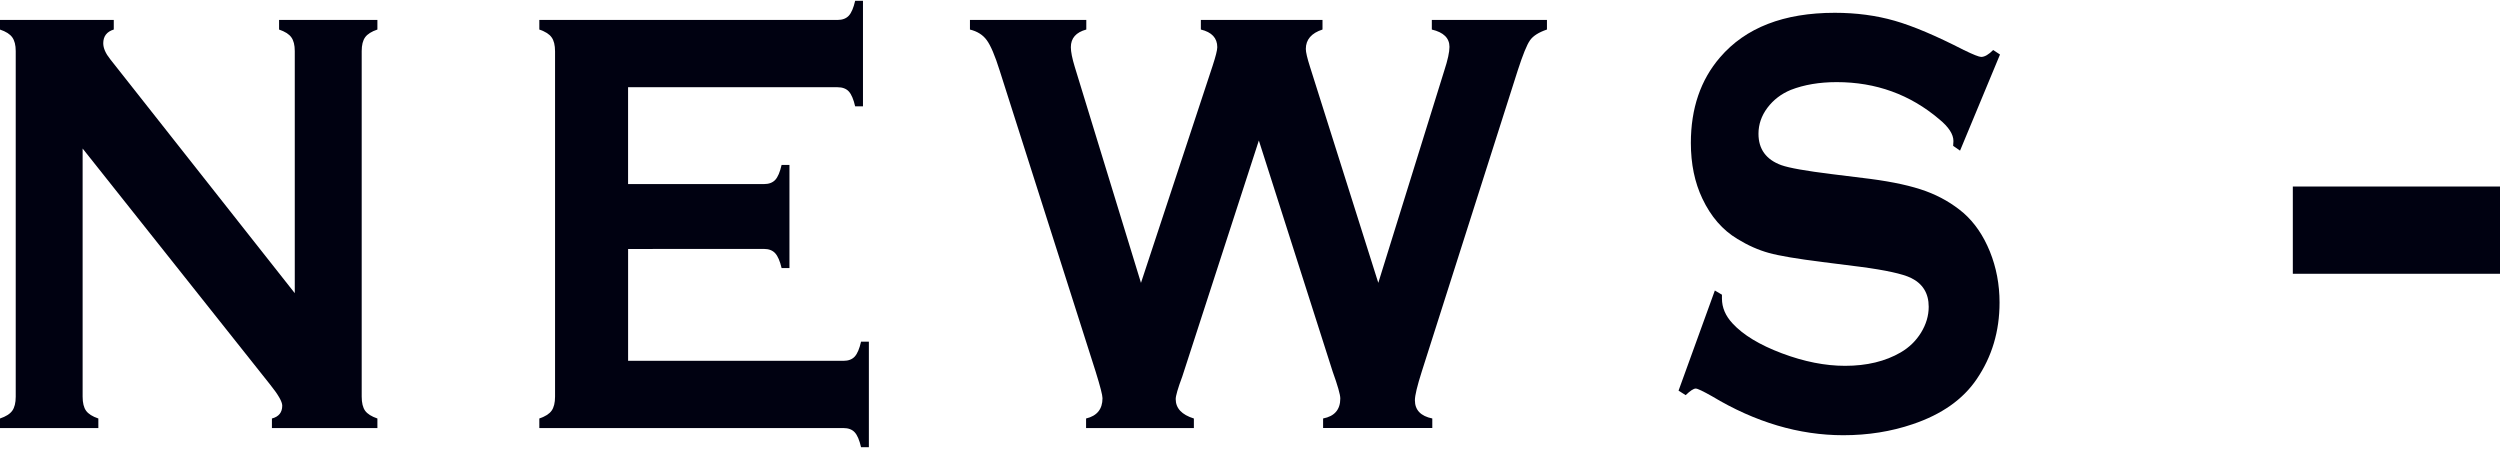 <?xml version="1.0" encoding="utf-8"?>
<!-- Generator: Adobe Illustrator 15.1.0, SVG Export Plug-In . SVG Version: 6.00 Build 0)  -->
<!DOCTYPE svg PUBLIC "-//W3C//DTD SVG 1.1//EN" "http://www.w3.org/Graphics/SVG/1.1/DTD/svg11.dtd">
<svg version="1.1" id="レイヤー_1" xmlns="http://www.w3.org/2000/svg" xmlns:xlink="http://www.w3.org/1999/xlink" x="0px"
	 y="0px" width="100px" height="18px" viewBox="17 2.5 100 18" enable-background="new 17 2.5 100 18" xml:space="preserve">
<path fill="#000111" d="M20.305,8.441v9.926c0,0.247,0.046,0.436,0.138,0.563s0.254,0.23,0.491,0.31v0.382H17V19.24
	c0.236-0.08,0.399-0.182,0.49-0.31c0.092-0.128,0.139-0.315,0.139-0.563V4.542c0-0.239-0.047-0.422-0.139-0.549
	C17.399,3.865,17.236,3.761,17,3.682V3.298h4.551v0.383C21.27,3.768,21.13,3.952,21.13,4.23c0,0.192,0.091,0.403,0.274,0.633
	l7.387,9.364V4.542c0-0.239-0.046-0.422-0.138-0.549c-0.09-0.127-0.254-0.231-0.49-0.311V3.298h3.933v0.383
	c-0.236,0.08-0.399,0.183-0.491,0.311c-0.091,0.128-0.137,0.311-0.137,0.55v13.824c0,0.248,0.046,0.437,0.137,0.564
	c0.092,0.127,0.255,0.229,0.491,0.31v0.382h-4.219v-0.382c0.275-0.072,0.413-0.242,0.413-0.515c0-0.158-0.161-0.438-0.48-0.836
	L20.305,8.441z"/>
<path fill="#000111" d="M42.124,12.459v4.474h8.612c0.197,0,0.347-0.056,0.451-0.168s0.19-0.311,0.255-0.598h0.313v4.221h-0.313
	c-0.065-0.286-0.151-0.485-0.255-0.597c-0.104-0.113-0.254-0.169-0.451-0.169H38.573V19.24c0.236-0.081,0.399-0.183,0.49-0.311
	c0.092-0.127,0.139-0.315,0.139-0.563V4.554c0-0.247-0.046-0.435-0.139-0.562c-0.091-0.127-0.254-0.231-0.49-0.311V3.298H50.5
	c0.197,0,0.346-0.057,0.452-0.17c0.104-0.114,0.189-0.312,0.254-0.595h0.313v4.221h-0.313c-0.065-0.283-0.15-0.482-0.254-0.596
	c-0.105-0.113-0.255-0.169-0.452-0.169h-8.377v3.874h5.435c0.196,0,0.346-0.055,0.451-0.167c0.105-0.112,0.189-0.311,0.255-0.599
	h0.314v4.125h-0.314c-0.066-0.278-0.15-0.476-0.255-0.591c-0.105-0.116-0.254-0.174-0.451-0.174L42.124,12.459L42.124,12.459z"/>
<path fill="#000111" d="M67.354,8.12l-3.061,9.435c-0.178,0.477-0.265,0.78-0.265,0.908c0,0.367,0.241,0.626,0.727,0.777v0.382
	h-4.312V19.24c0.437-0.104,0.657-0.374,0.657-0.813c0-0.119-0.091-0.474-0.275-1.065L56.986,5.319
	c-0.188-0.599-0.361-1.003-0.516-1.213c-0.152-0.21-0.377-0.353-0.672-0.424V3.298h4.654v0.383
	c-0.412,0.112-0.618,0.346-0.618,0.706c0,0.184,0.052,0.446,0.157,0.79l2.648,8.638l2.867-8.687
	c0.122-0.374,0.185-0.622,0.185-0.741c0-0.366-0.219-0.601-0.657-0.706V3.298h4.866v0.383c-0.444,0.144-0.667,0.403-0.667,0.777
	c0,0.128,0.056,0.367,0.168,0.718l2.731,8.638l2.641-8.495c0.138-0.422,0.206-0.737,0.206-0.944c0-0.351-0.235-0.583-0.706-0.693
	V3.298h4.605v0.383c-0.329,0.112-0.555,0.255-0.677,0.43c-0.125,0.175-0.288,0.578-0.492,1.208l-3.838,12.043
	c-0.183,0.575-0.275,0.957-0.275,1.148c0,0.391,0.233,0.634,0.696,0.729v0.382h-4.368v-0.382c0.459-0.088,0.688-0.355,0.688-0.802
	c0-0.15-0.102-0.509-0.306-1.076L67.354,8.12z"/>
<path fill="#000111" d="M97,4.681l-1.598,3.845l-0.276-0.192c0.008-0.08,0.011-0.144,0.011-0.192c0-0.271-0.189-0.563-0.568-0.873
	c-1.165-0.989-2.531-1.484-4.101-1.484c-0.692,0-1.304,0.104-1.834,0.31c-0.386,0.159-0.697,0.398-0.938,0.717
	c-0.238,0.318-0.357,0.665-0.357,1.04c0,0.613,0.305,1.032,0.913,1.254c0.313,0.112,0.986,0.231,2.021,0.359l1.541,0.191
	c0.914,0.12,1.655,0.283,2.221,0.49c0.565,0.208,1.067,0.499,1.506,0.873c0.444,0.39,0.795,0.904,1.054,1.541
	c0.258,0.638,0.387,1.319,0.387,2.043c0,1.148-0.305,2.168-0.913,3.061c-0.549,0.812-1.402,1.413-2.559,1.803
	c-0.863,0.294-1.789,0.442-2.777,0.442c-1.771,0-3.52-0.518-5.247-1.556c-0.366-0.207-0.585-0.311-0.656-0.311
	c-0.087,0-0.22,0.088-0.403,0.264l-0.285-0.18l1.452-4.006l0.284,0.168c0,0.073,0,0.124,0,0.155c0,0.358,0.141,0.69,0.422,0.992
	c0.425,0.462,1.083,0.861,1.972,1.196c0.89,0.335,1.732,0.502,2.53,0.502c0.869,0,1.612-0.179,2.227-0.537
	c0.341-0.199,0.612-0.464,0.814-0.792c0.202-0.331,0.305-0.675,0.305-1.033c0-0.541-0.24-0.928-0.716-1.158
	c-0.334-0.159-1.009-0.308-2.021-0.441l-1.51-0.191c-1.015-0.128-1.73-0.248-2.148-0.364c-0.419-0.116-0.837-0.301-1.255-0.558
	c-0.597-0.357-1.063-0.896-1.403-1.614c-0.308-0.647-0.461-1.389-0.461-2.227c0-1.381,0.389-2.521,1.167-3.423
	c1.02-1.189,2.551-1.783,4.59-1.783c0.856,0,1.654,0.106,2.394,0.318s1.66,0.603,2.767,1.171c0.378,0.184,0.611,0.276,0.695,0.276
	c0.137,0,0.298-0.093,0.479-0.276L97,4.681z"/>
<rect x="108.713" y="9.961" fill="#000111" width="8.287" height="3.49"/>
</svg>
